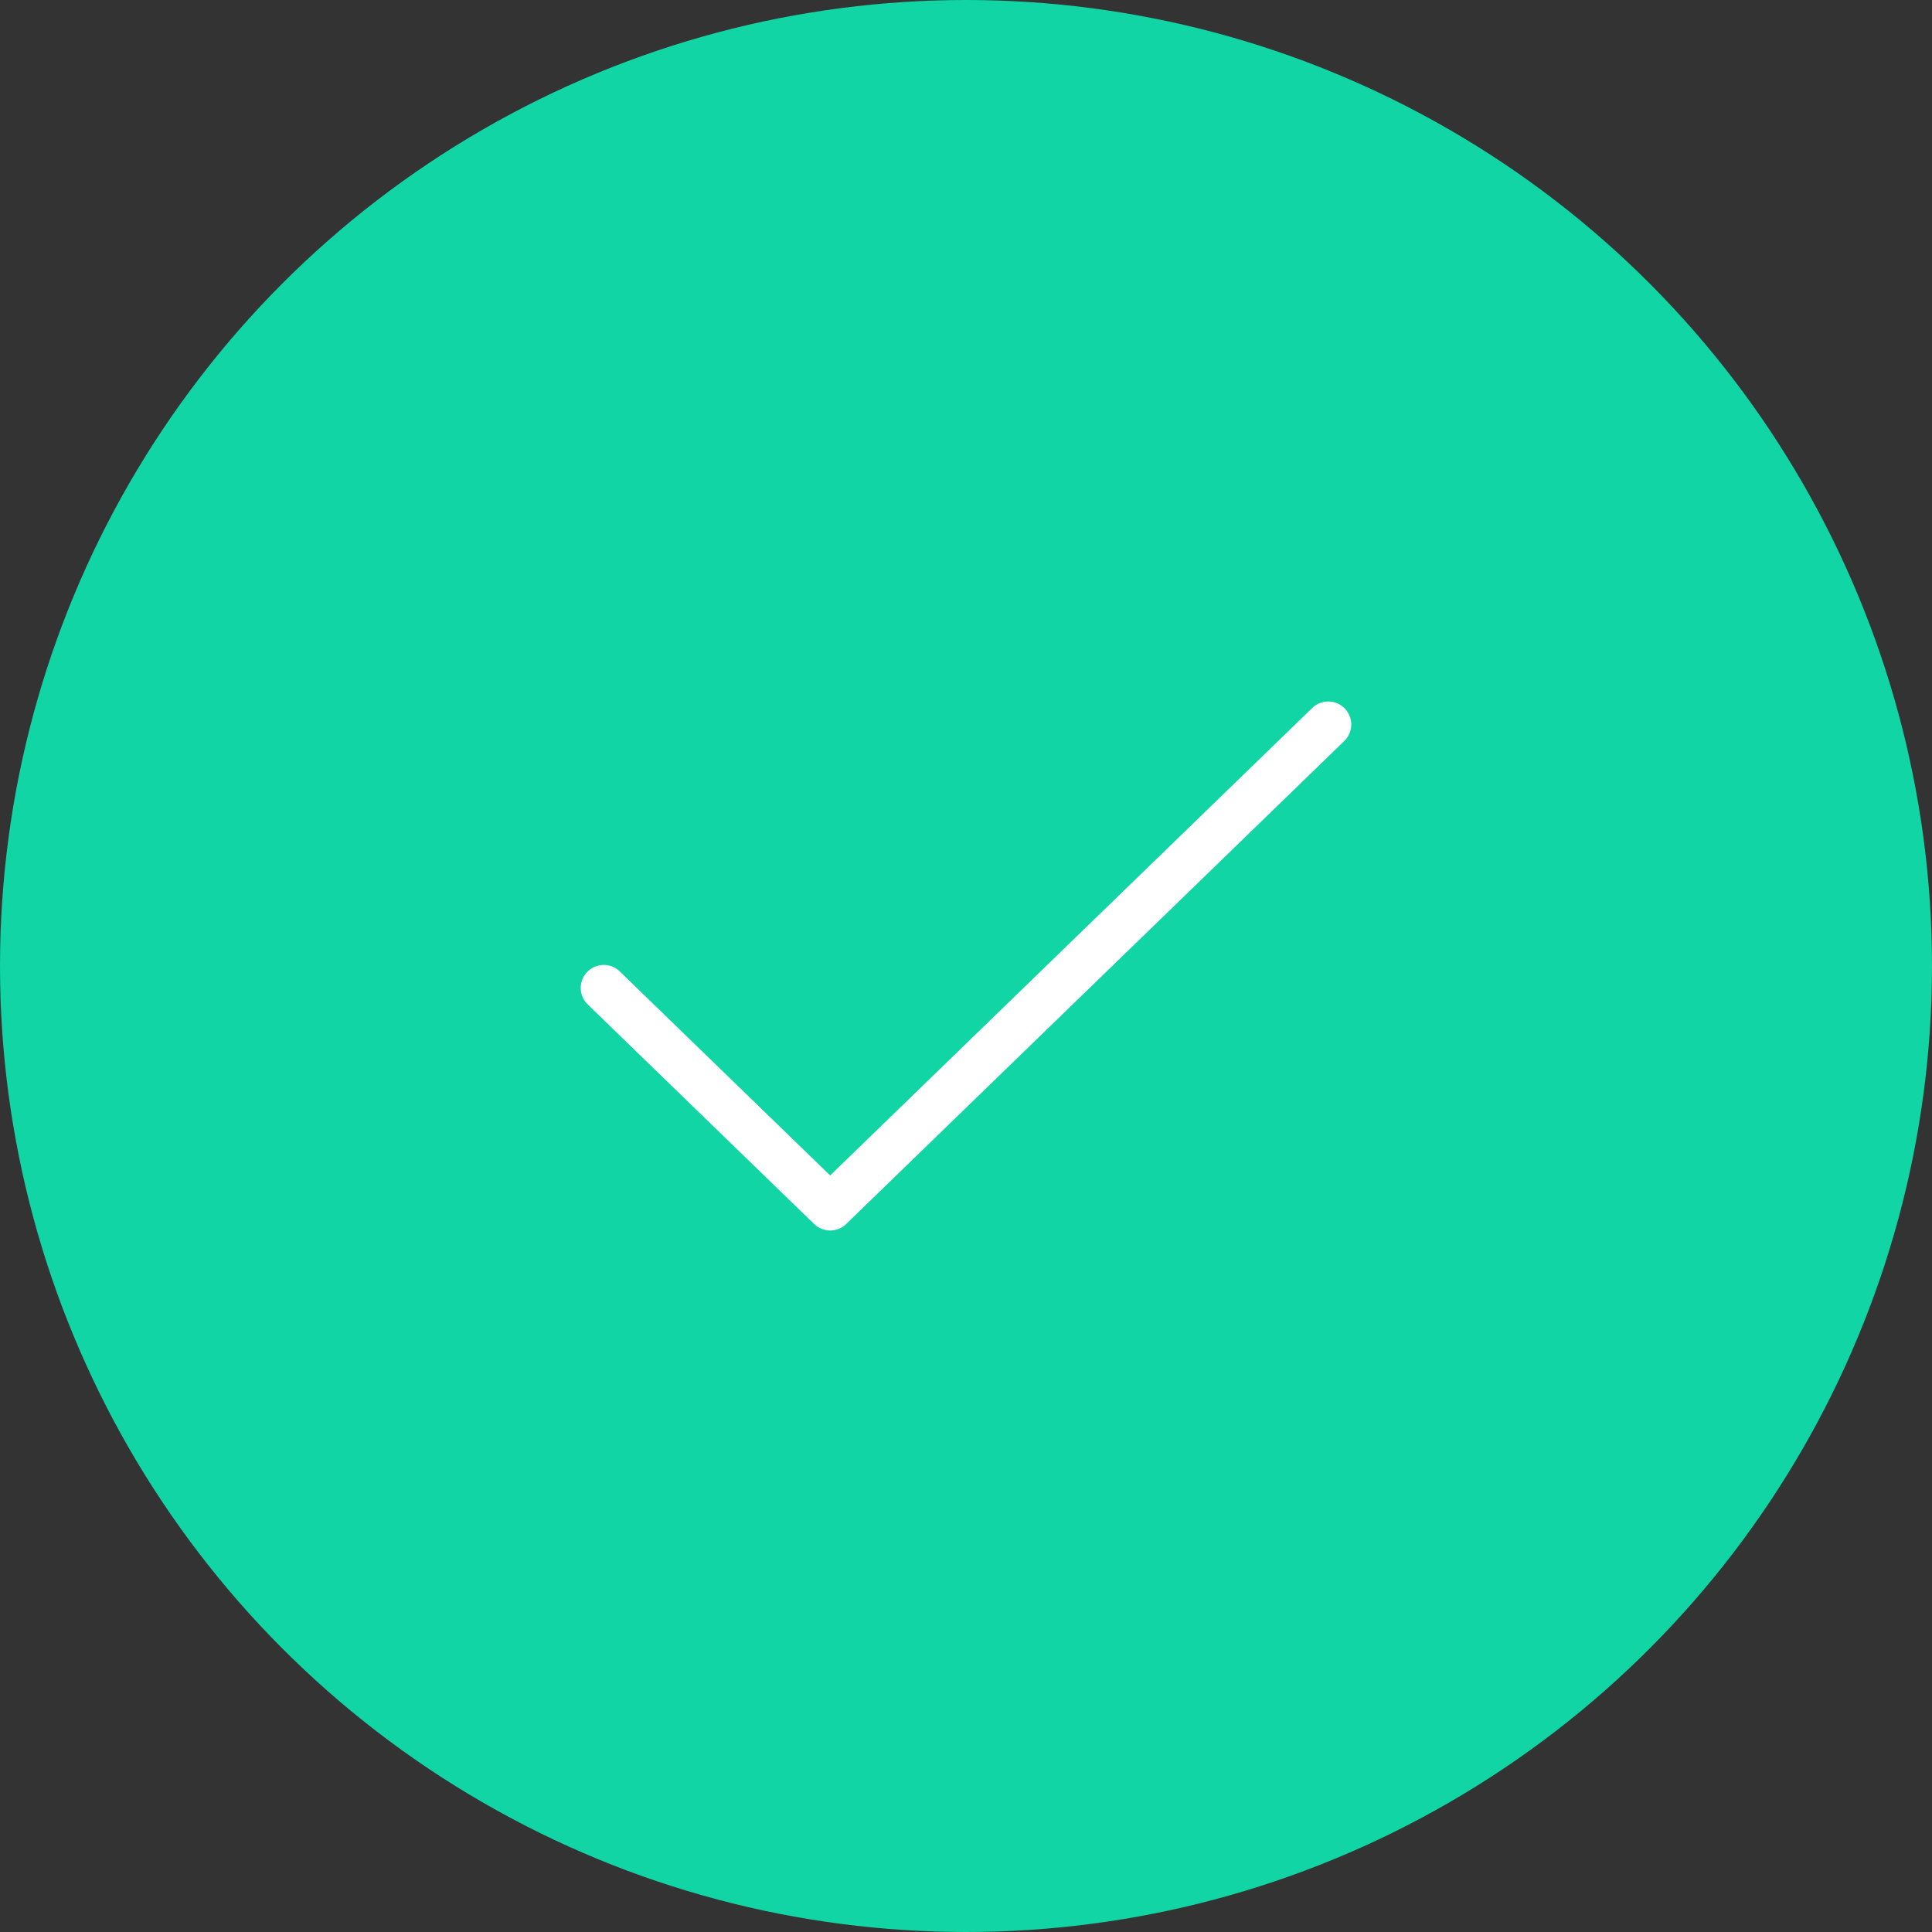 <svg width="42" height="42" viewBox="0 0 42 42" fill="none" xmlns="http://www.w3.org/2000/svg">
<rect x="0" y="0" width="42" height="42" fill="#333333" stroke="none"/>
<circle cx="21" cy="21" r="21" fill="#11D5A4"/>
<path d="M28.875 15.75L18.047 26.25L13.125 21.477" stroke="white" stroke-linecap="round" stroke-linejoin="round"/>
</svg>
